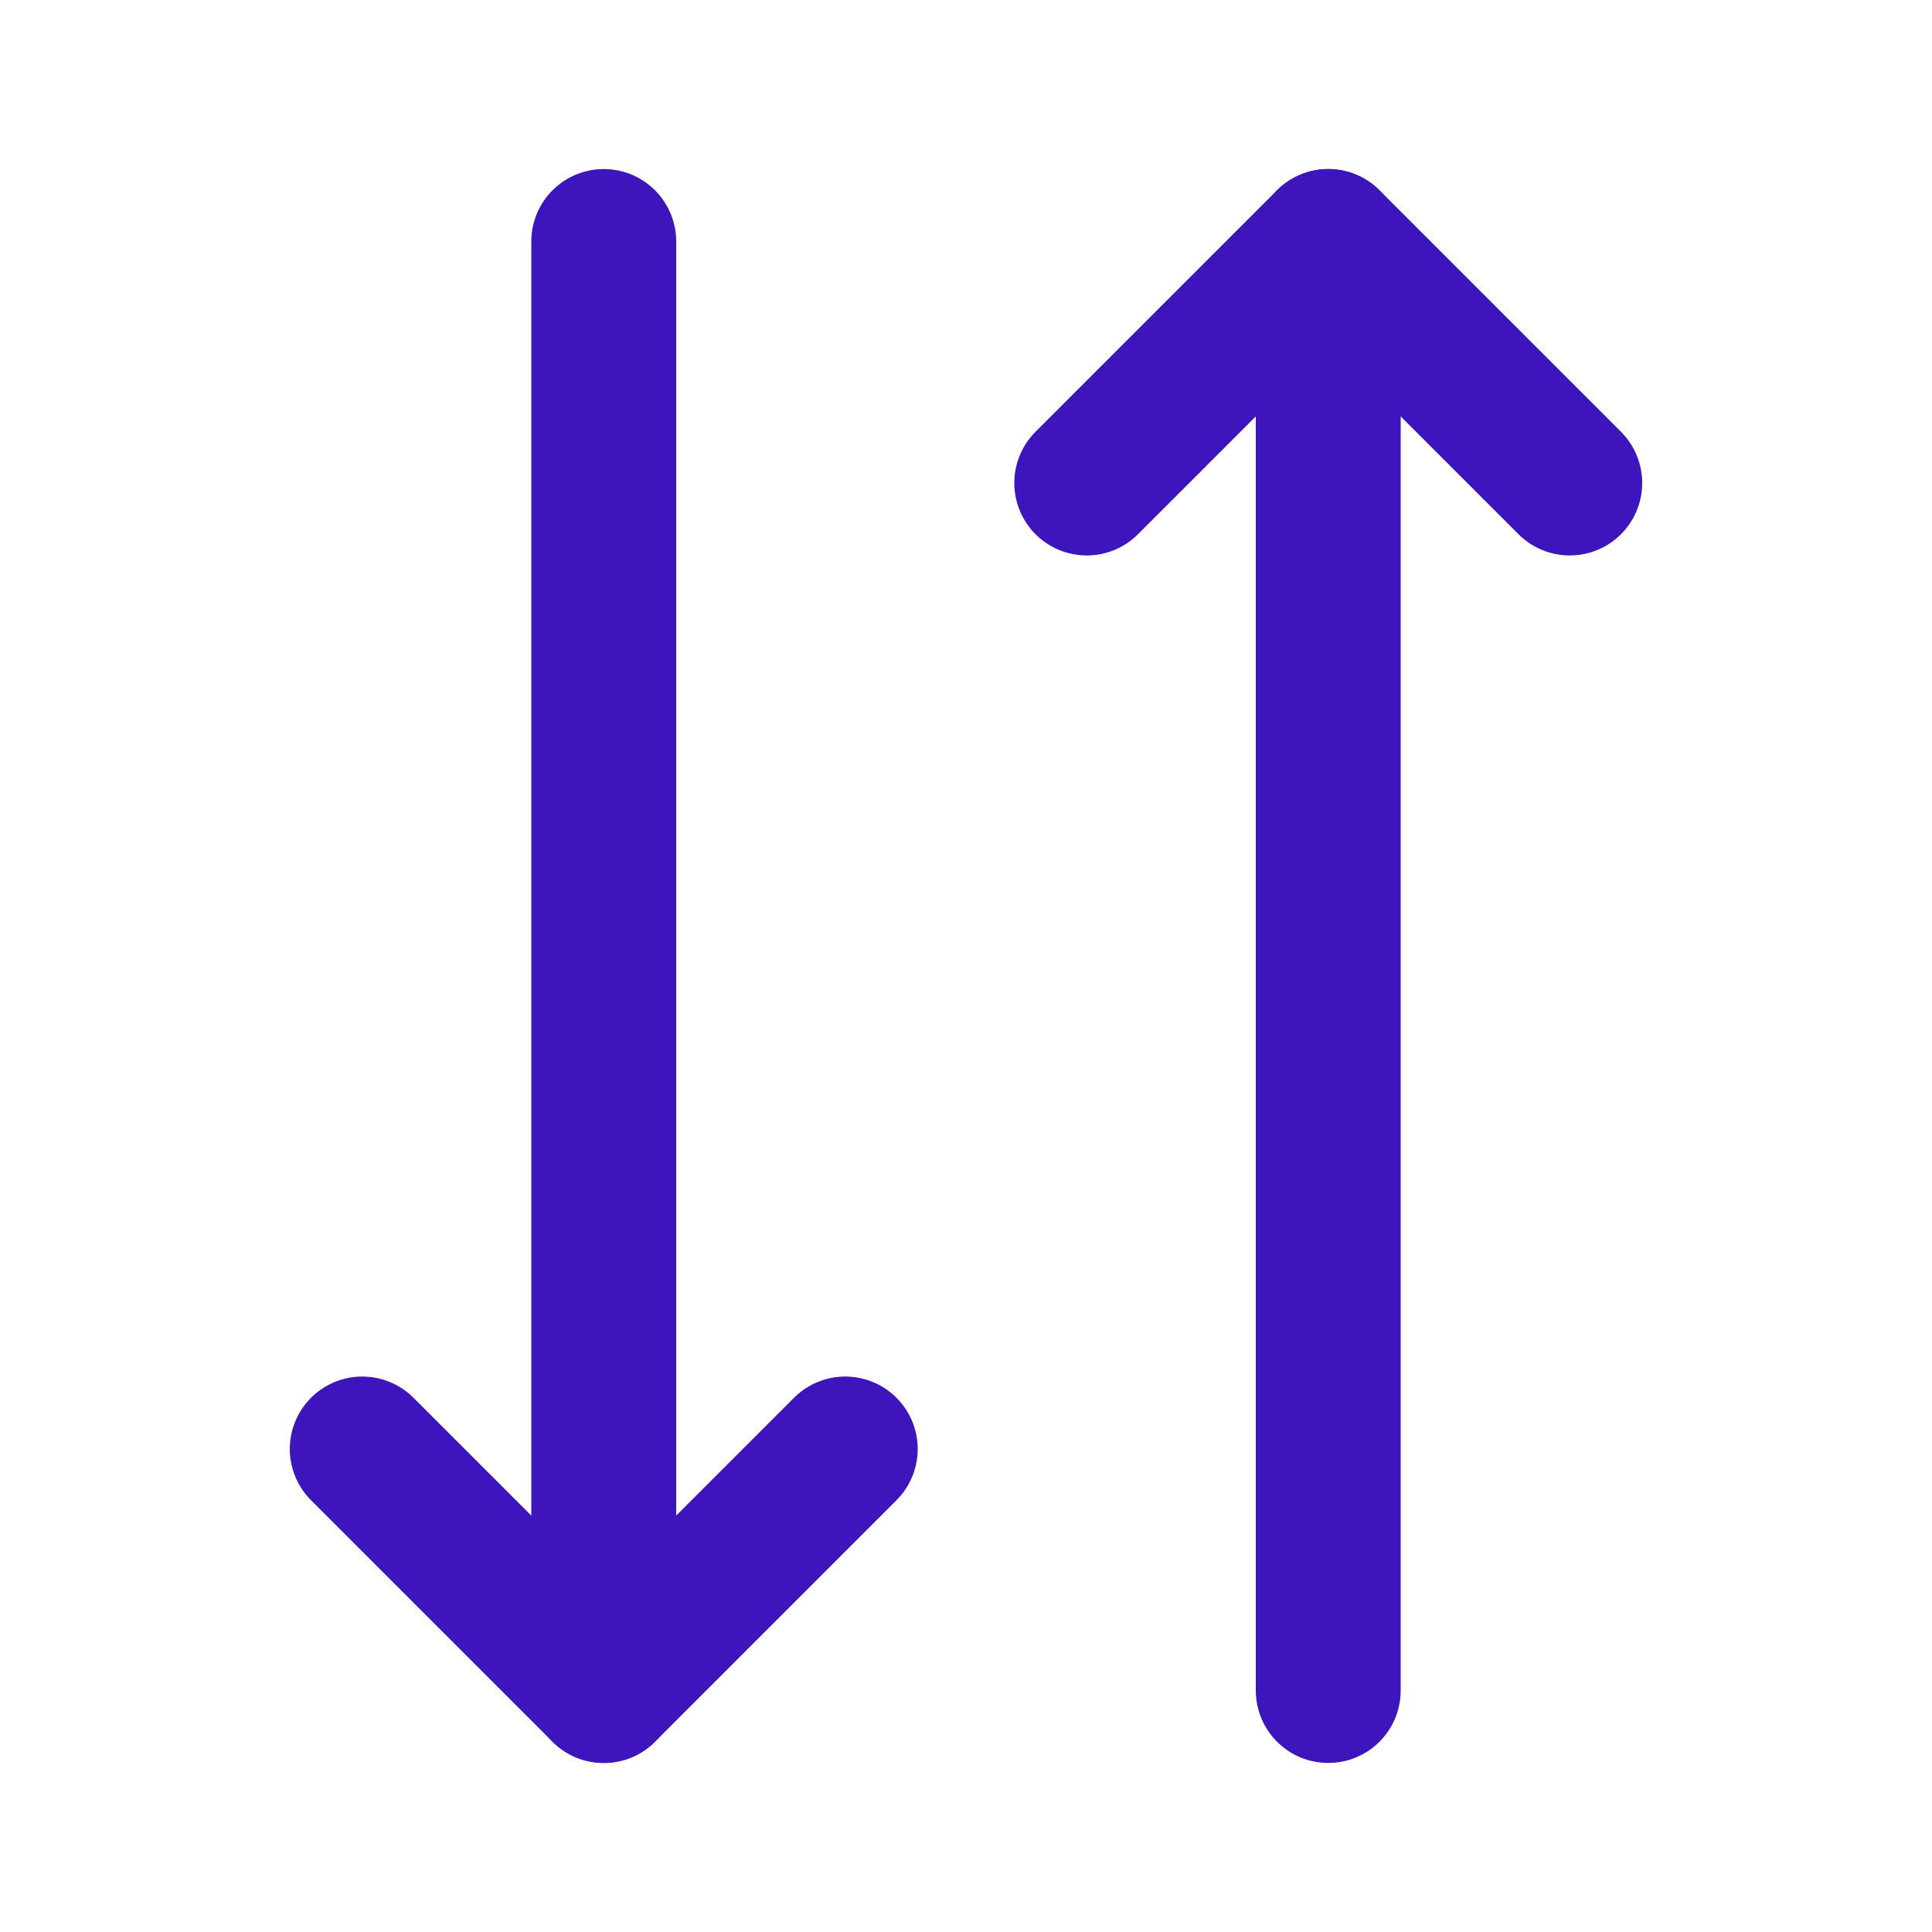 <svg width="16" height="16" viewBox="0 0 16 16" fill="none" xmlns="http://www.w3.org/2000/svg">
<path d="M7 12L5 14L3 12" stroke="#3E14BC" stroke-width="1.2" stroke-linecap="round" stroke-linejoin="round"/>
<path d="M5 2V14" stroke="#3E14BC" stroke-width="1.2" stroke-linecap="round" stroke-linejoin="round"/>
<path d="M9 4L11 2L13 4" stroke="#3E14BC" stroke-width="1.2" stroke-linecap="round" stroke-linejoin="round"/>
<path d="M11 14V2" stroke="#3E14BC" stroke-width="1.2" stroke-linecap="round" stroke-linejoin="round"/>
</svg>
